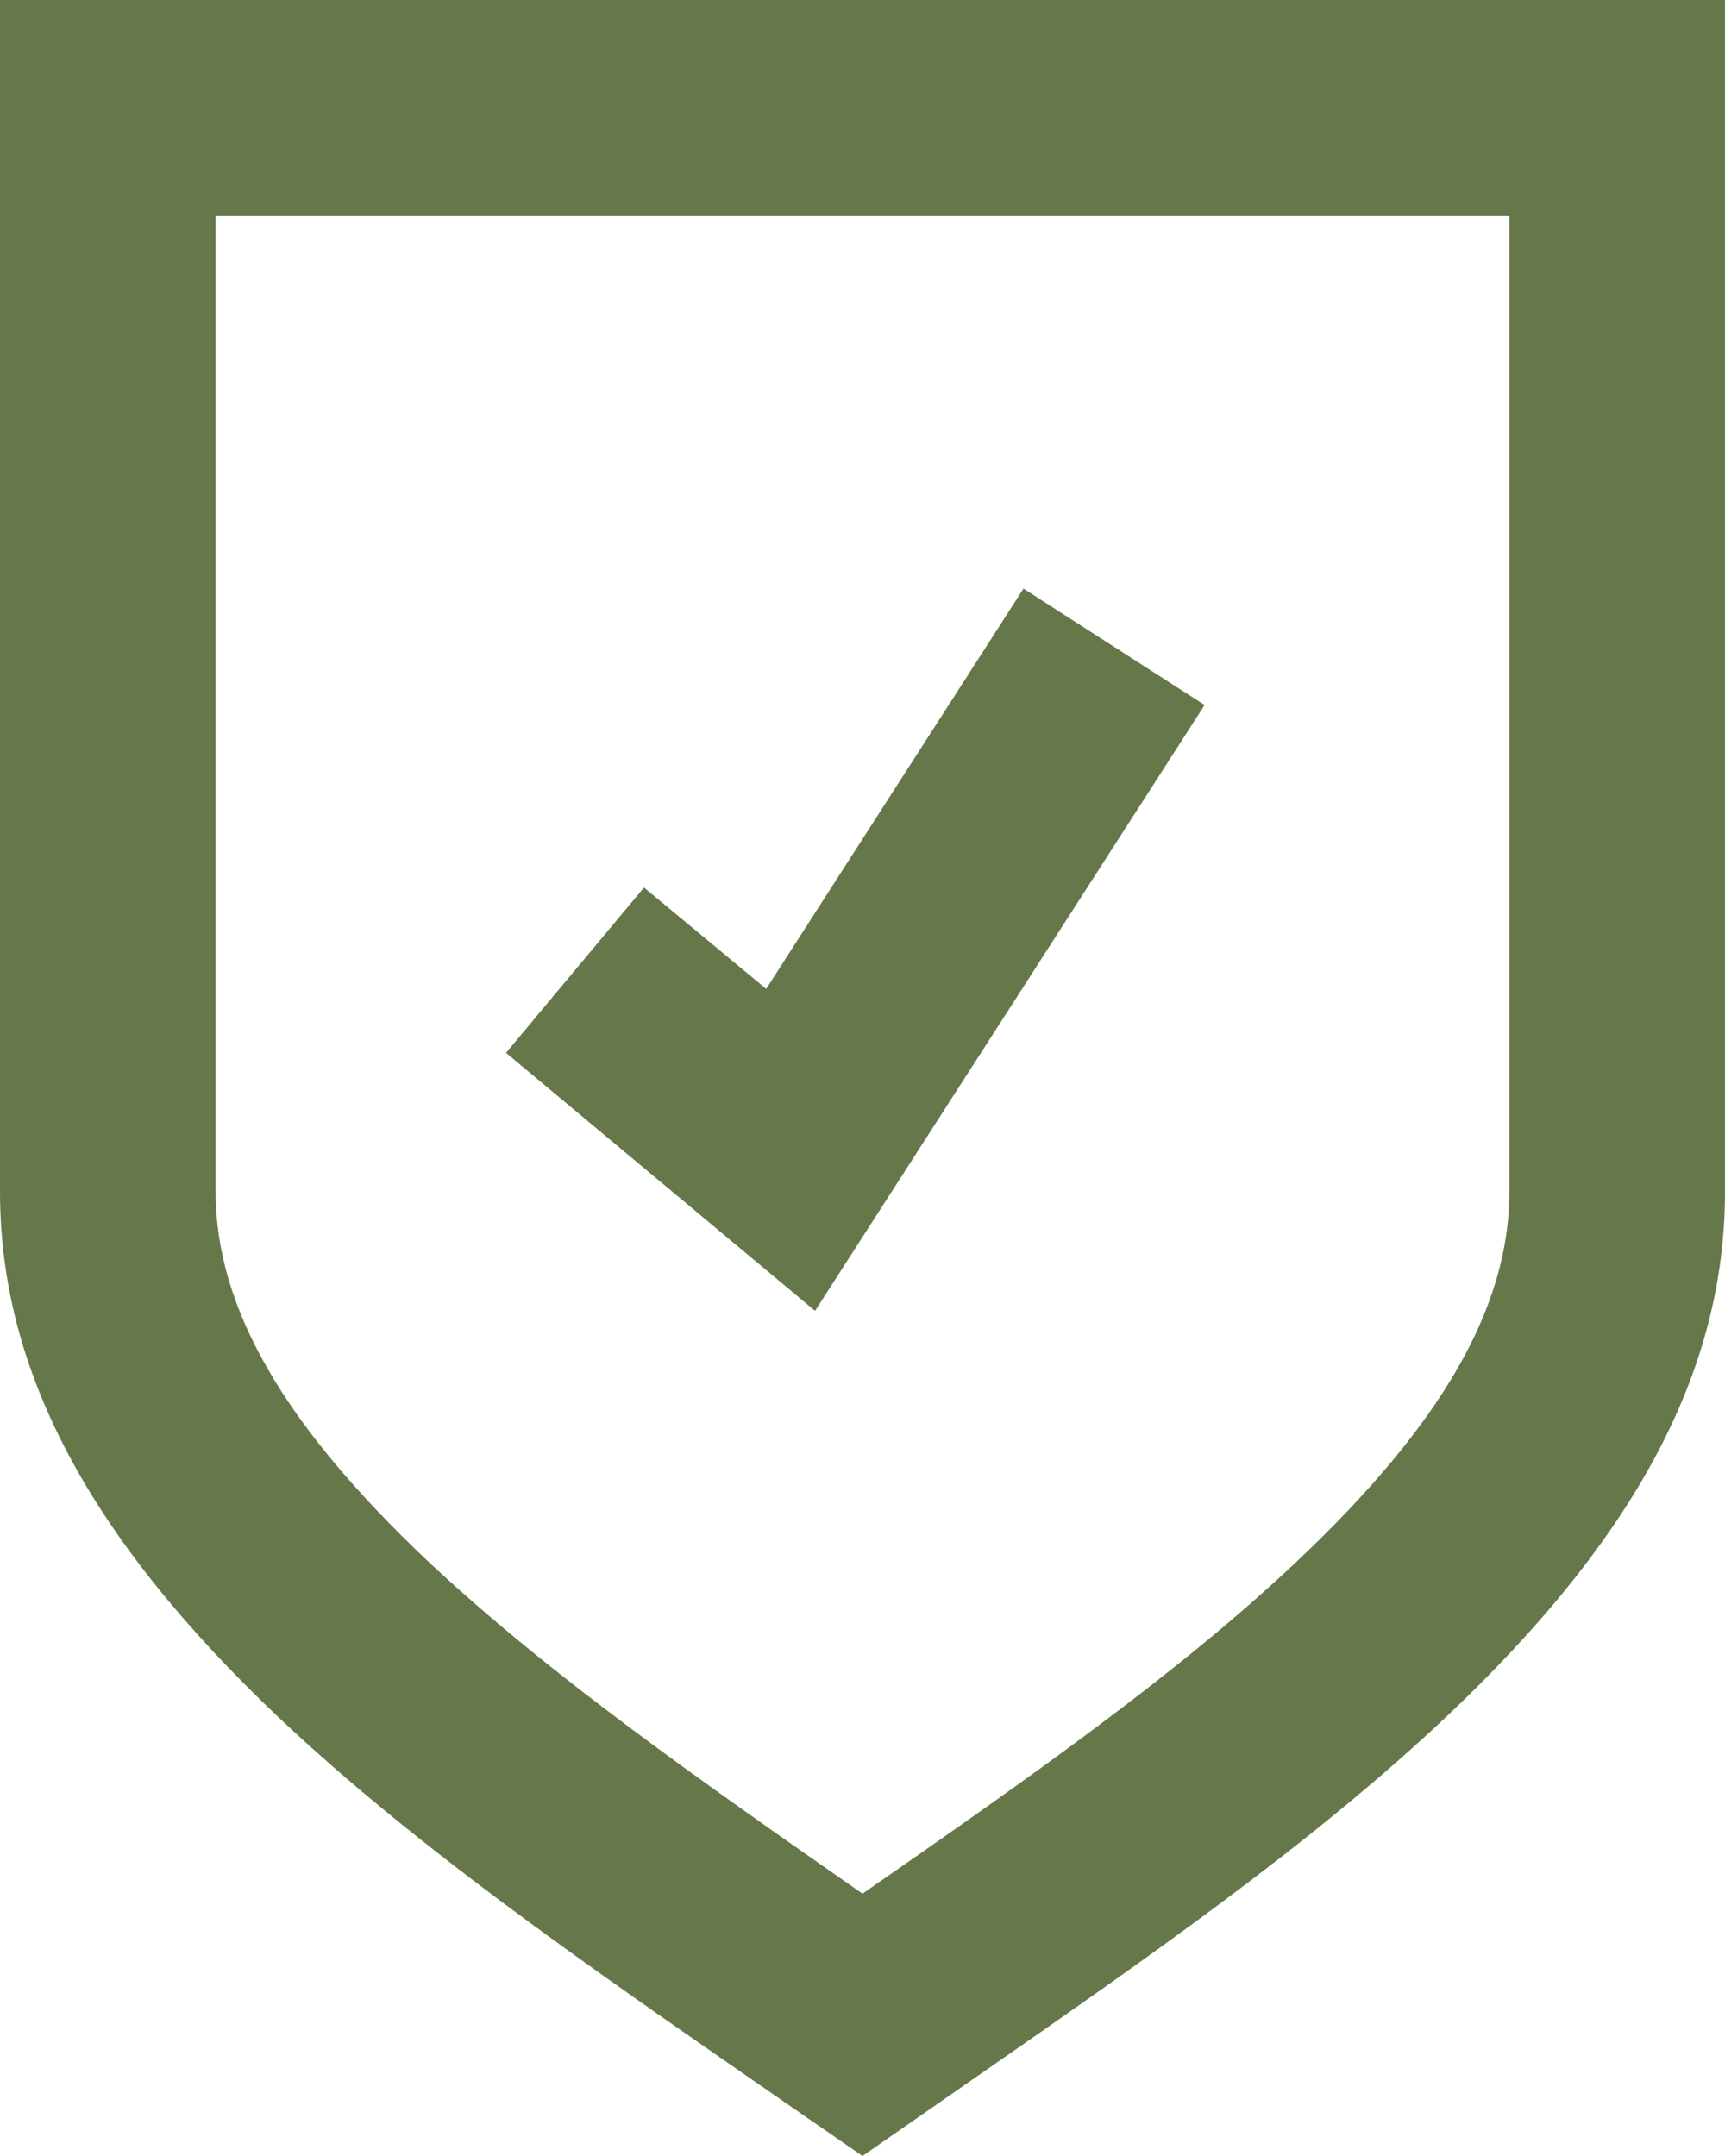 <svg fill="none" height="30" viewBox="0 0 24 30" width="24" xmlns="http://www.w3.org/2000/svg"><g fill="#66784a"><path d="m12 30-1.49-1.03c-2.44-1.69-4.73-3.28-6.62-5.06-2.65-2.51-3.89-4.84-3.89-7.33v-16.58h24v16.58c0 2.49-1.24 4.82-3.89 7.32-1.89 1.78-4.18 3.37-6.6 5.05zm-9-27v13.58c0 1.61.94 3.24 2.95 5.14 1.68 1.58 3.8 3.06 6.05 4.63 2.26-1.57 4.38-3.05 6.05-4.63 2.01-1.9 2.95-3.53 2.95-5.14v-13.58z"/><path d="m11.34 18.24-4.3-3.59 1.92-2.3 1.7 1.41 3.58-5.57 2.52 1.62z"/></g></svg>